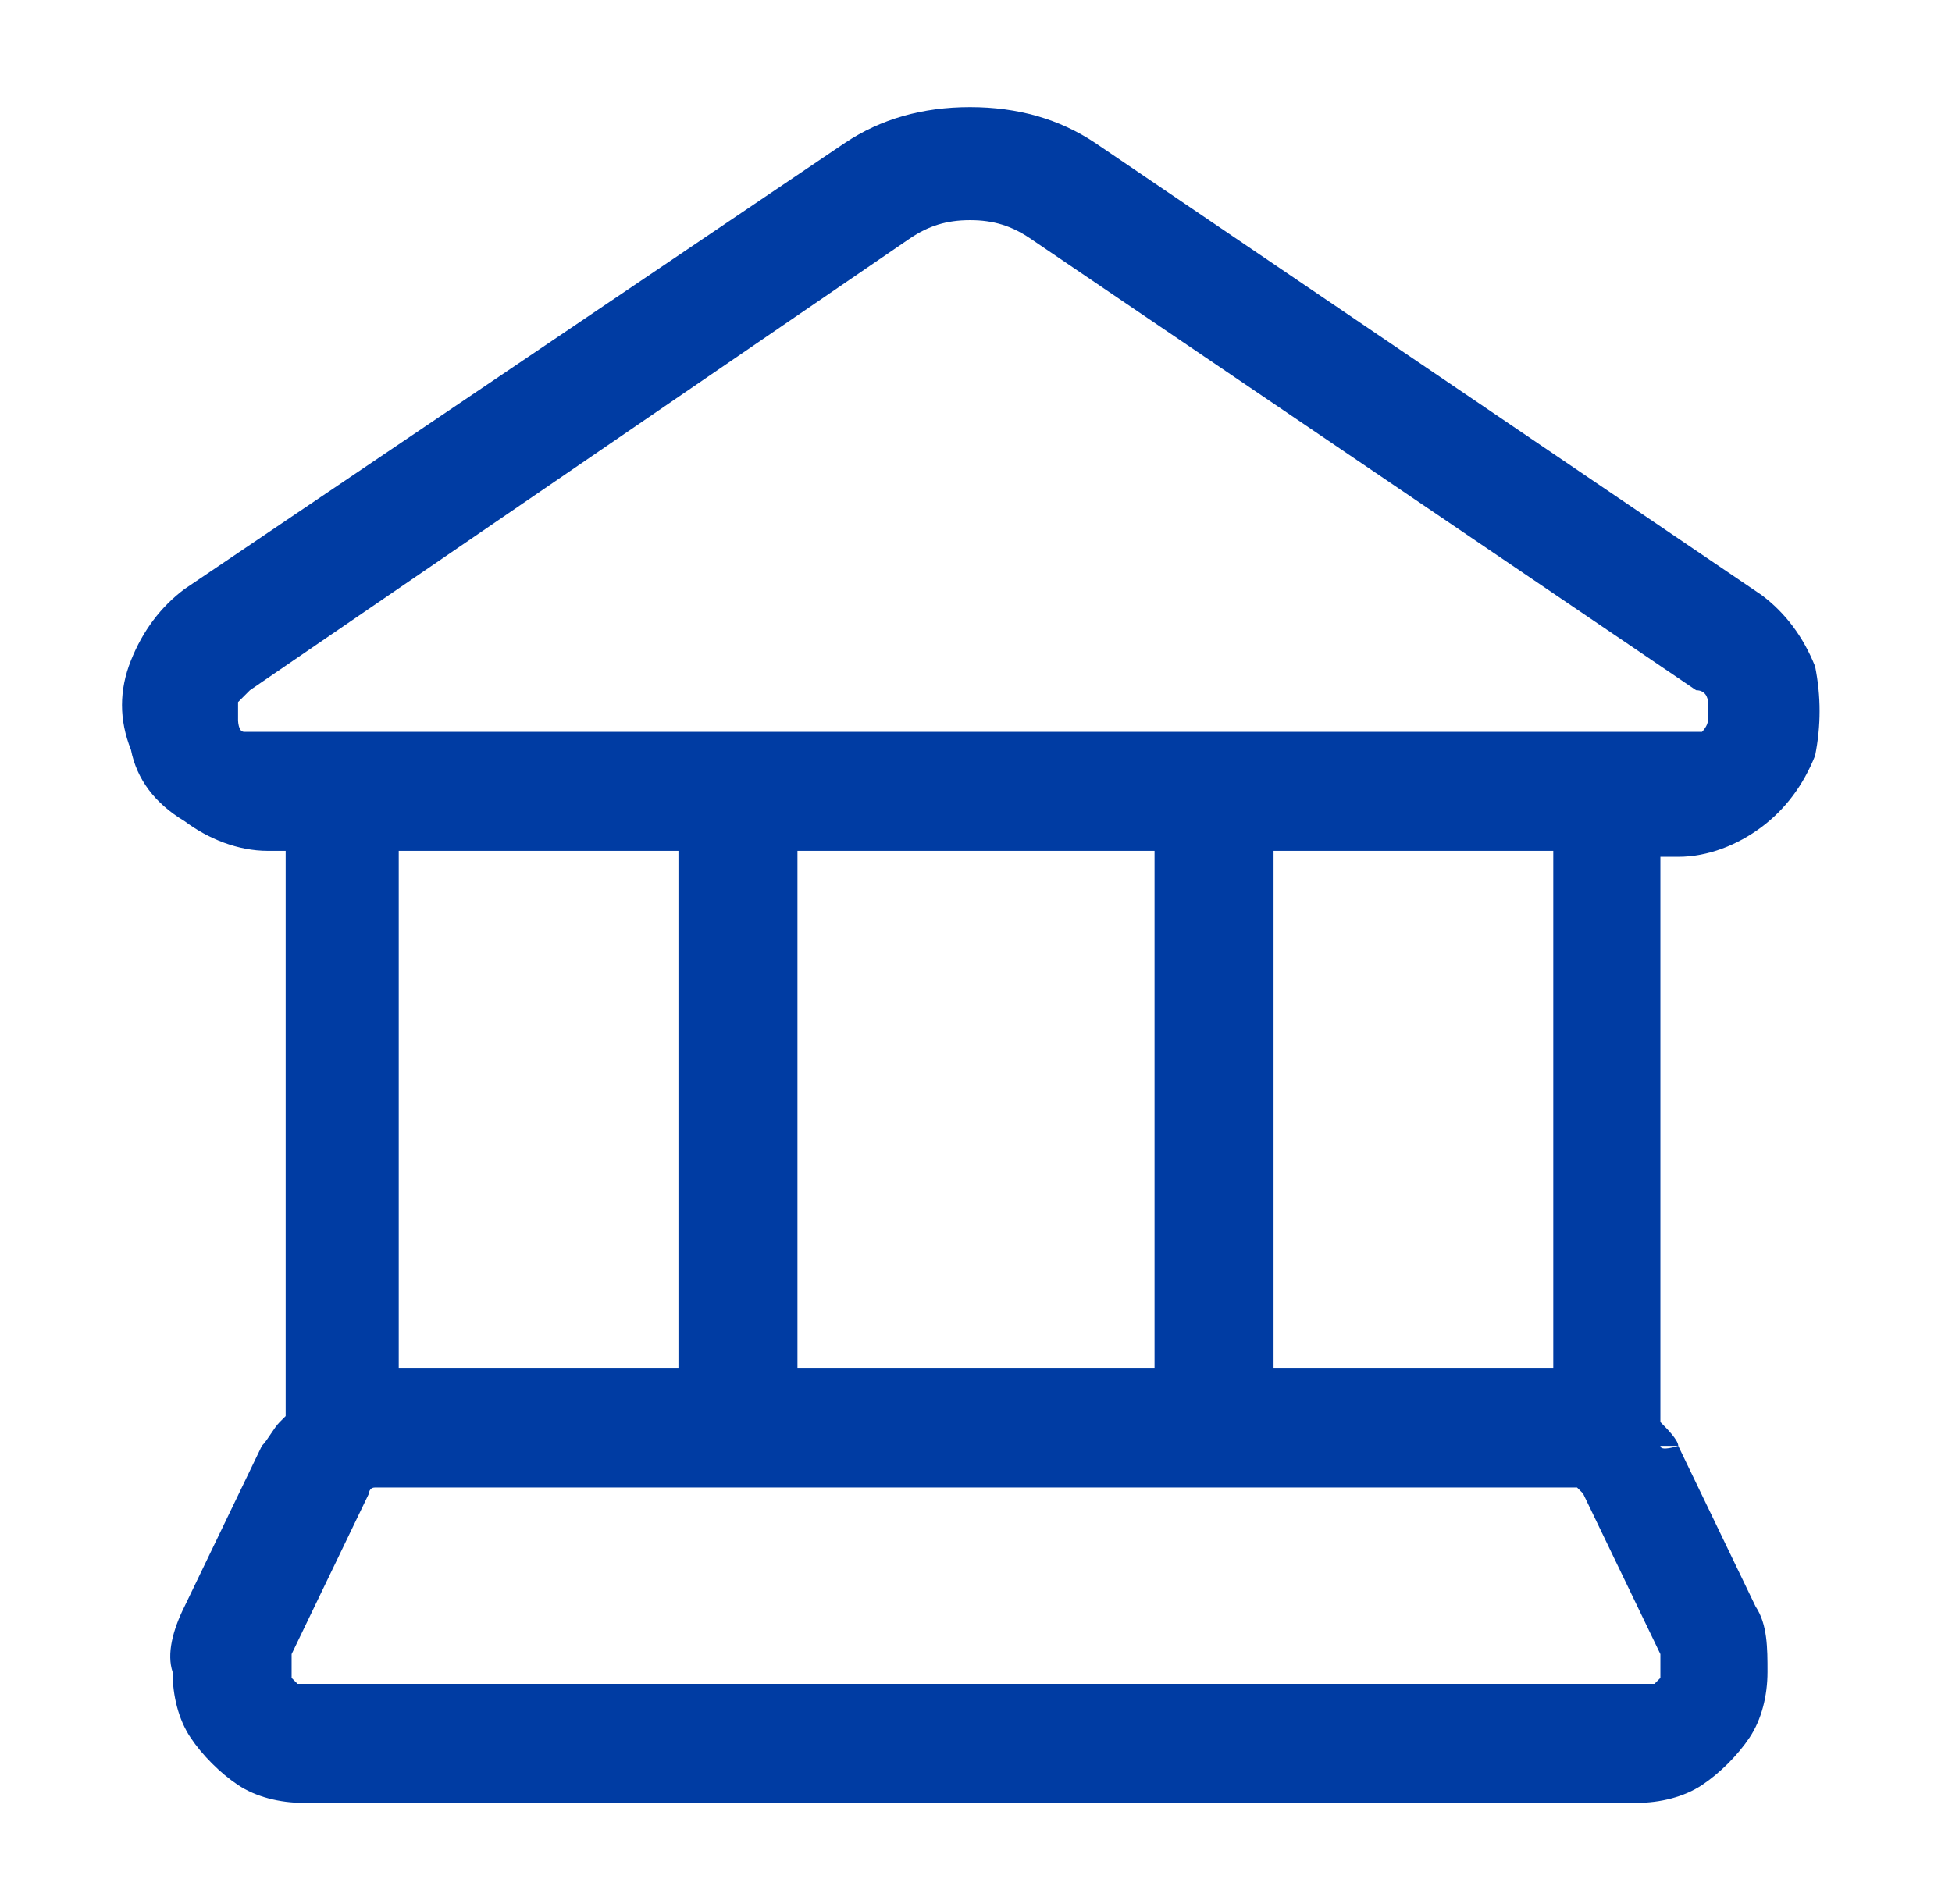 <?xml version="1.0" encoding="UTF-8"?>
<svg xmlns="http://www.w3.org/2000/svg" width="41" height="40" viewBox="0 0 41 40" fill="none">
  <path fill-rule="evenodd" clip-rule="evenodd" d="M5.875 29.875C5.75 30 5.625 30.25 5.5 30.375L3.875 33.75C3.625 34.25 3.5 34.75 3.625 35.125C3.625 35.625 3.75 36.125 4 36.5C4.25 36.875 4.625 37.25 5 37.5C5.375 37.75 5.875 37.875 6.375 37.875H34.375C34.875 37.875 35.375 37.75 35.75 37.5C36.125 37.25 36.5 36.875 36.75 36.5C37 36.125 37.125 35.625 37.125 35.125C37.125 34.625 37.125 34.125 36.875 33.75L35.25 30.375H34.875C34.875 30.5 35.25 30.375 35.25 30.375C35.25 30.25 35 30 34.875 29.875V18H35.25C35.875 18 36.5 17.75 37 17.375C37.5 17 37.875 16.5 38.125 15.875C38.25 15.25 38.25 14.625 38.125 14C37.875 13.375 37.5 12.875 37 12.5L23 3C22.25 2.5 21.375 2.25 20.375 2.25C19.375 2.25 18.5 2.5 17.75 3L3.875 12.375C3.375 12.75 3 13.25 2.75 13.875C2.5 14.5 2.5 15.125 2.75 15.75C2.875 16.375 3.25 16.875 3.875 17.25C4.375 17.625 5 17.875 5.625 17.875H6V29.75L5.875 29.875ZM35.5 15.375H35.75C35.75 15.375 35.875 15.25 35.875 15.125C35.875 15.125 35.875 14.875 35.875 14.75C35.875 14.75 35.875 14.5 35.625 14.5L21.625 5C21.25 4.75 20.875 4.625 20.375 4.625C19.875 4.625 19.5 4.75 19.125 5L5.25 14.5C5.25 14.5 5.125 14.625 5 14.75C5 14.75 5 15 5 15.125C5 15.125 5 15.375 5.125 15.375C5.125 15.375 5.25 15.375 5.375 15.375H35.25H35.5ZM16.75 17.875H24.25V28.75H16.75V17.875ZM8.25 31.25H32.875C32.875 31.25 33 31.25 33.125 31.25C33.125 31.25 33.125 31.25 33.25 31.375L34.875 34.75C34.875 34.75 34.875 34.875 34.875 35C34.875 35 34.875 35.125 34.875 35.25C34.875 35.25 34.875 35.25 34.75 35.375C34.75 35.375 34.625 35.375 34.5 35.375H6.5C6.5 35.375 6.375 35.375 6.25 35.375C6.25 35.375 6.25 35.375 6.125 35.25C6.125 35.25 6.125 35.125 6.125 35C6.125 35 6.125 34.875 6.125 34.75L7.75 31.375C7.75 31.375 7.75 31.25 7.875 31.25C7.875 31.25 8 31.25 8.125 31.25H8.25ZM14.25 28.75H8.375V17.875H14.25V28.75ZM32.625 28.75V17.875H26.75V28.75H32.625Z" fill="#003CA3"></path>
</svg>
